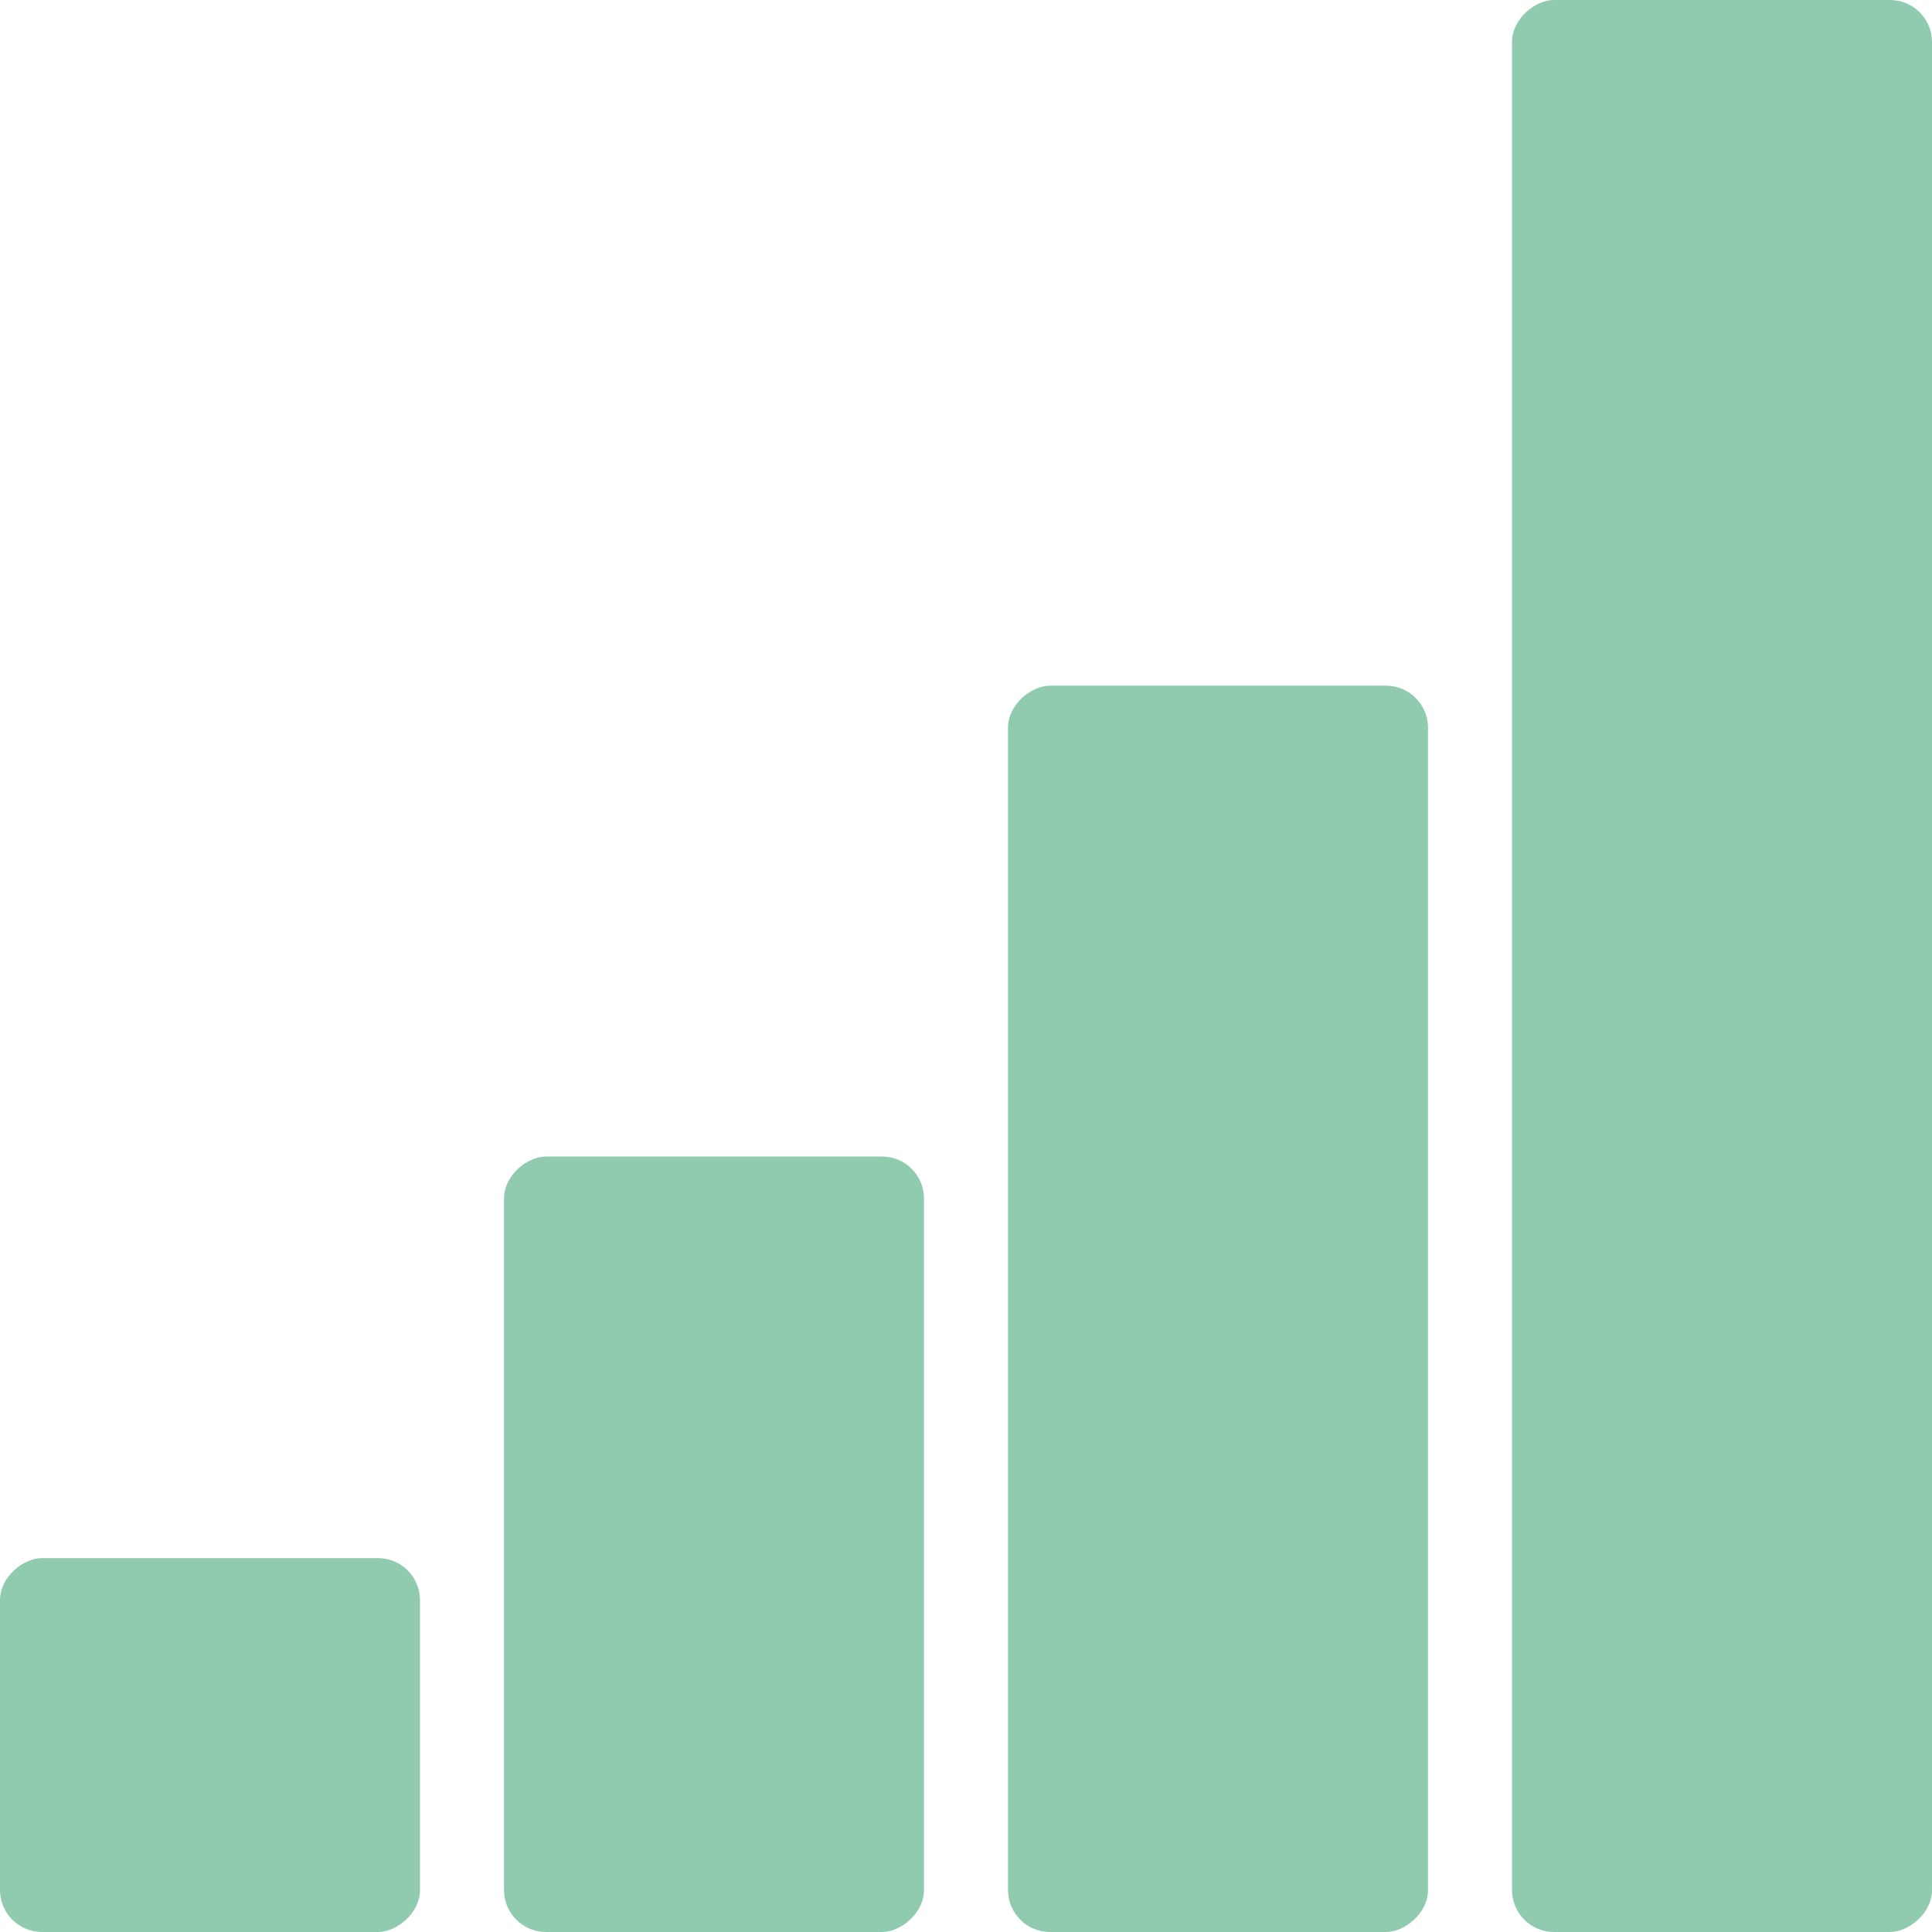 <svg width="92" height="92" viewBox="0 0 92 92" fill="none" xmlns="http://www.w3.org/2000/svg">
<rect y="92" width="17.804" height="20" rx="2" transform="rotate(-90 0 92)" fill="#90CBAF"/>
<rect x="24" y="92" width="36.928" height="20" rx="2" transform="rotate(-90 24 92)" fill="#90CBAF"/>
<rect x="48" y="92" width="59.348" height="20" rx="2" transform="rotate(-90 48 92)" fill="#90CBAF"/>
<rect x="72" y="92" width="92" height="20" rx="2" transform="rotate(-90 72 92)" fill="#90CBAF"/>
</svg>
